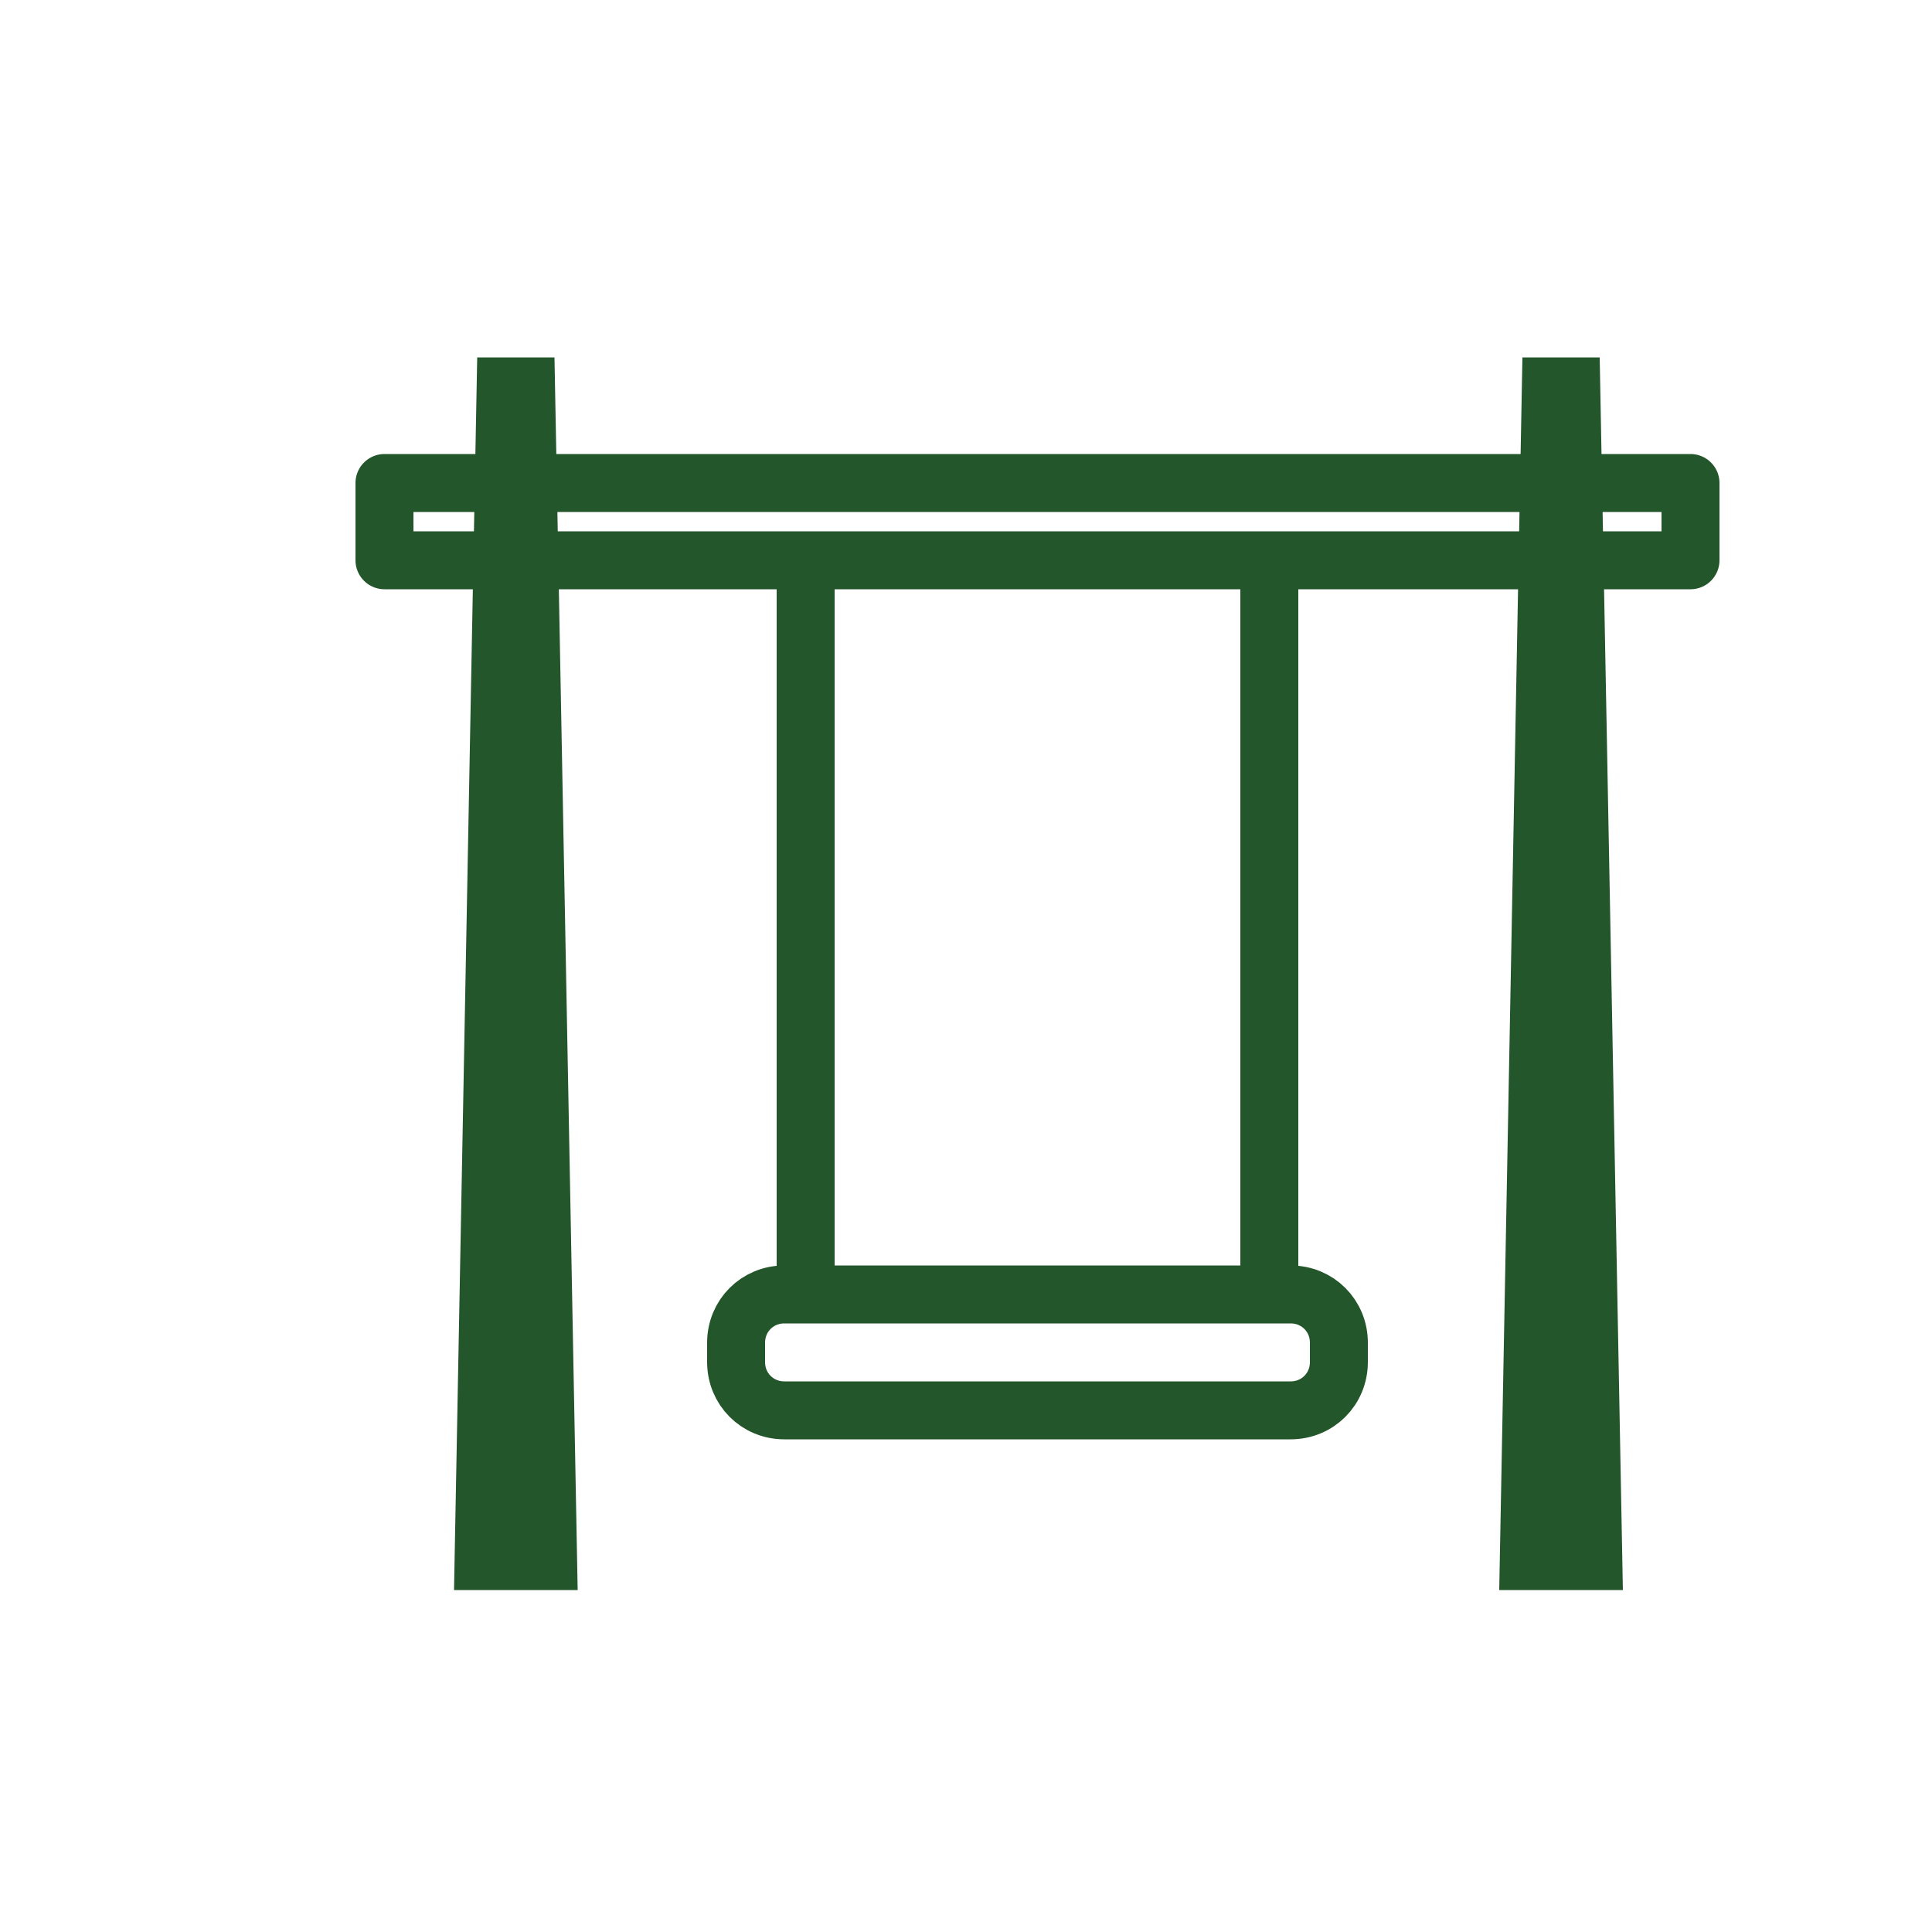 <?xml version="1.0" encoding="UTF-8"?>
<svg id="spielplatz" xmlns="http://www.w3.org/2000/svg" version="1.1" viewBox="0 0 100 100">
  <defs>
    <style>
      .cls-1 {
        fill: none;
        stroke: #24562b;
        stroke-linecap: round;
        stroke-linejoin: round;
        stroke-width: 3px;
      }

      .cls-2 {
        fill: #24562b;
        stroke-width: 0px;
      }
    </style>
  </defs>
  <g>
    <polyline class="cls-2" points="29.9 82.3 28.7 18.5 24.7 18.5 23.5 82.3"/>
    <polyline class="cls-2" points="84 82.3 82.8 18.5 78.8 18.5 77.6 82.3"/>
  </g>
  <path class="cls-1" d="M19.9,25h67.6v4H19.9v-4ZM65.7,29v38M41.7,67V29M40.6,67h26.2c1.4,0,2.5,1.1,2.5,2.5v1c0,1.4-1.1,2.5-2.5,2.5h-26.2c-1.4,0-2.5-1.1-2.5-2.5v-1c0-1.4,1.1-2.5,2.5-2.5Z"/>
</svg>